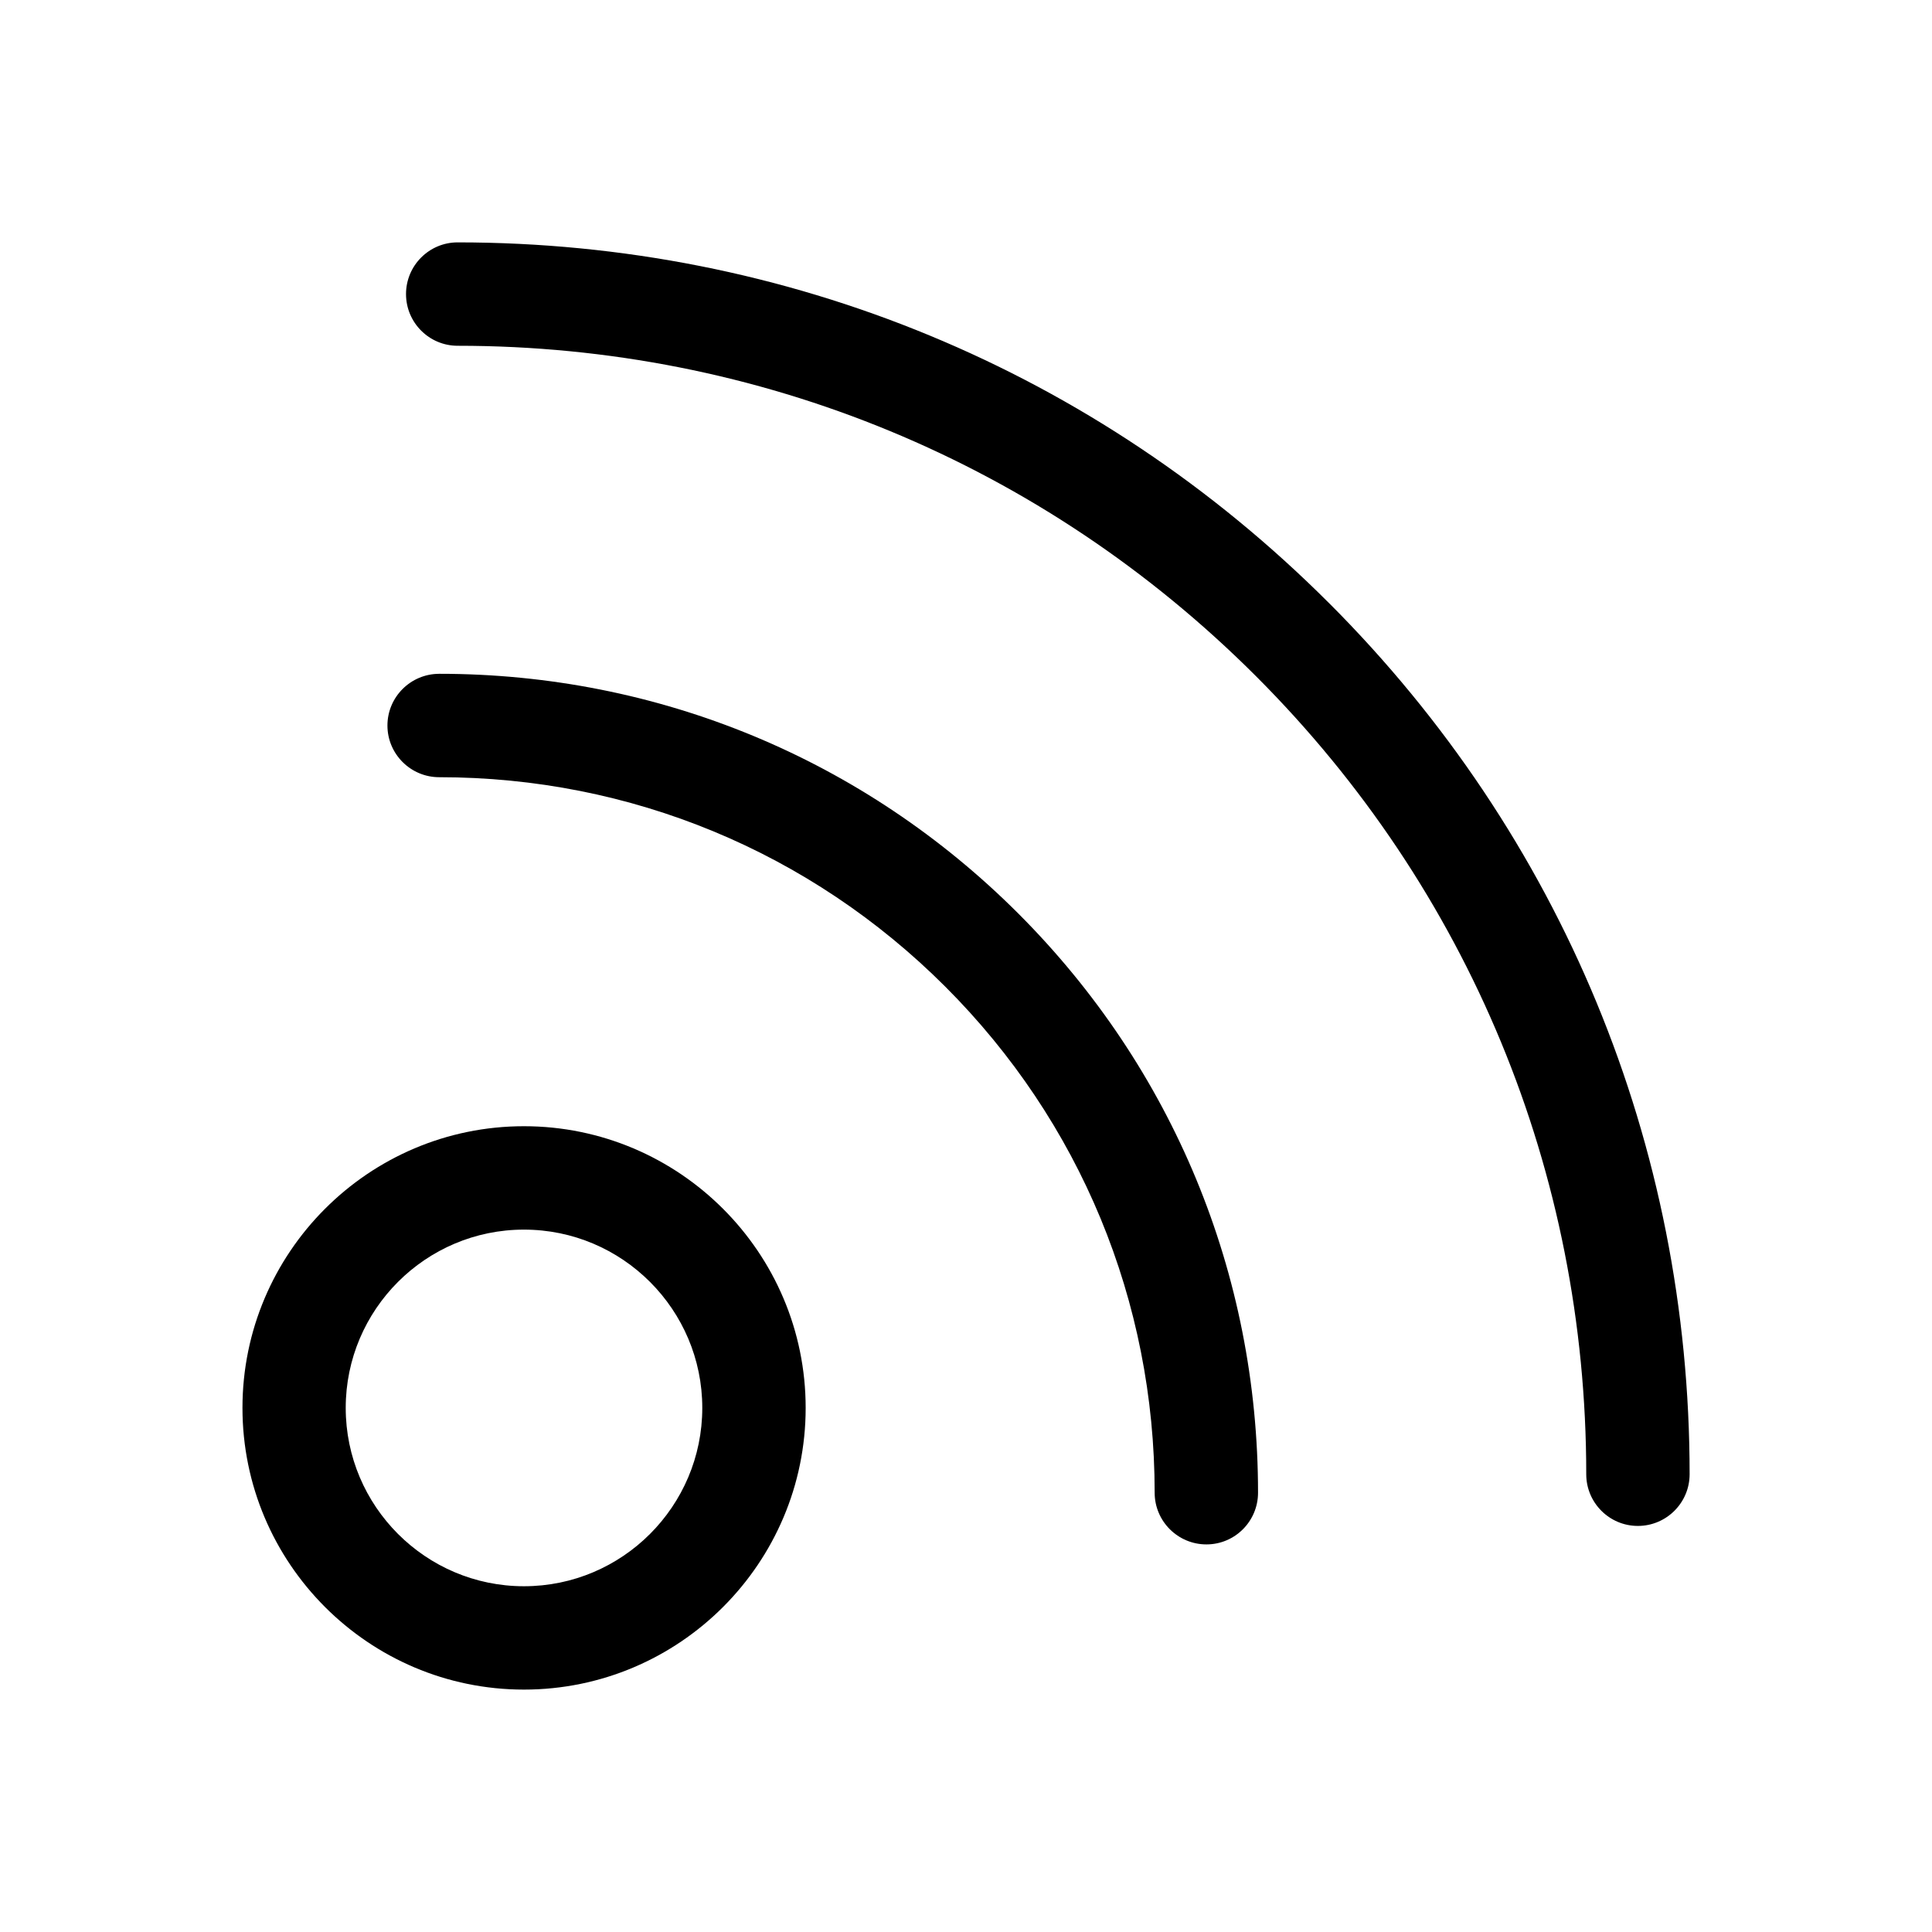 <?xml version="1.0" encoding="UTF-8"?>
<!-- Uploaded to: ICON Repo, www.svgrepo.com, Generator: ICON Repo Mixer Tools -->
<svg fill="#000000" width="800px" height="800px" version="1.1" viewBox="144 144 512 512" xmlns="http://www.w3.org/2000/svg">
 <g>
  <path d="m282.85 442.46c-41.141 0-74.594 33.488-74.594 74.641 0 41.172 33.457 74.66 74.594 74.66 41.172 0 74.66-33.488 74.66-74.66-0.004-41.152-33.488-74.641-74.66-74.641zm0 121.91c-26.039 0-47.23-21.207-47.23-47.262 0-26.039 21.191-47.246 47.23-47.246 26.07 0 47.262 21.207 47.262 47.246 0 26.07-21.191 47.262-47.262 47.262z"/>
  <path d="m260.39 322.57c-7.559 0-13.715 6.141-13.715 13.699 0 7.559 6.156 13.699 13.715 13.699 50.68 0 98.305 19.711 134.11 55.496 35.801 35.785 55.496 83.426 55.496 134.12 0 7.559 6.156 13.699 13.715 13.699s13.68-6.141 13.68-13.699c0-58.016-22.578-112.51-63.527-153.49-40.965-40.957-95.484-63.531-153.47-63.531z"/>
  <path d="m496.18 303.8c-61.621-61.637-143.63-95.566-230.9-95.566-7.559 0-13.68 6.141-13.68 13.699s6.125 13.699 13.68 13.699c79.949 0 155.08 31.094 211.54 87.535 56.457 56.457 87.551 131.57 87.551 211.52 0 7.559 6.125 13.699 13.68 13.699 7.559 0 13.715-6.141 13.715-13.699 0.004-87.27-33.957-169.26-95.578-230.89z"/>
 </g>
</svg>